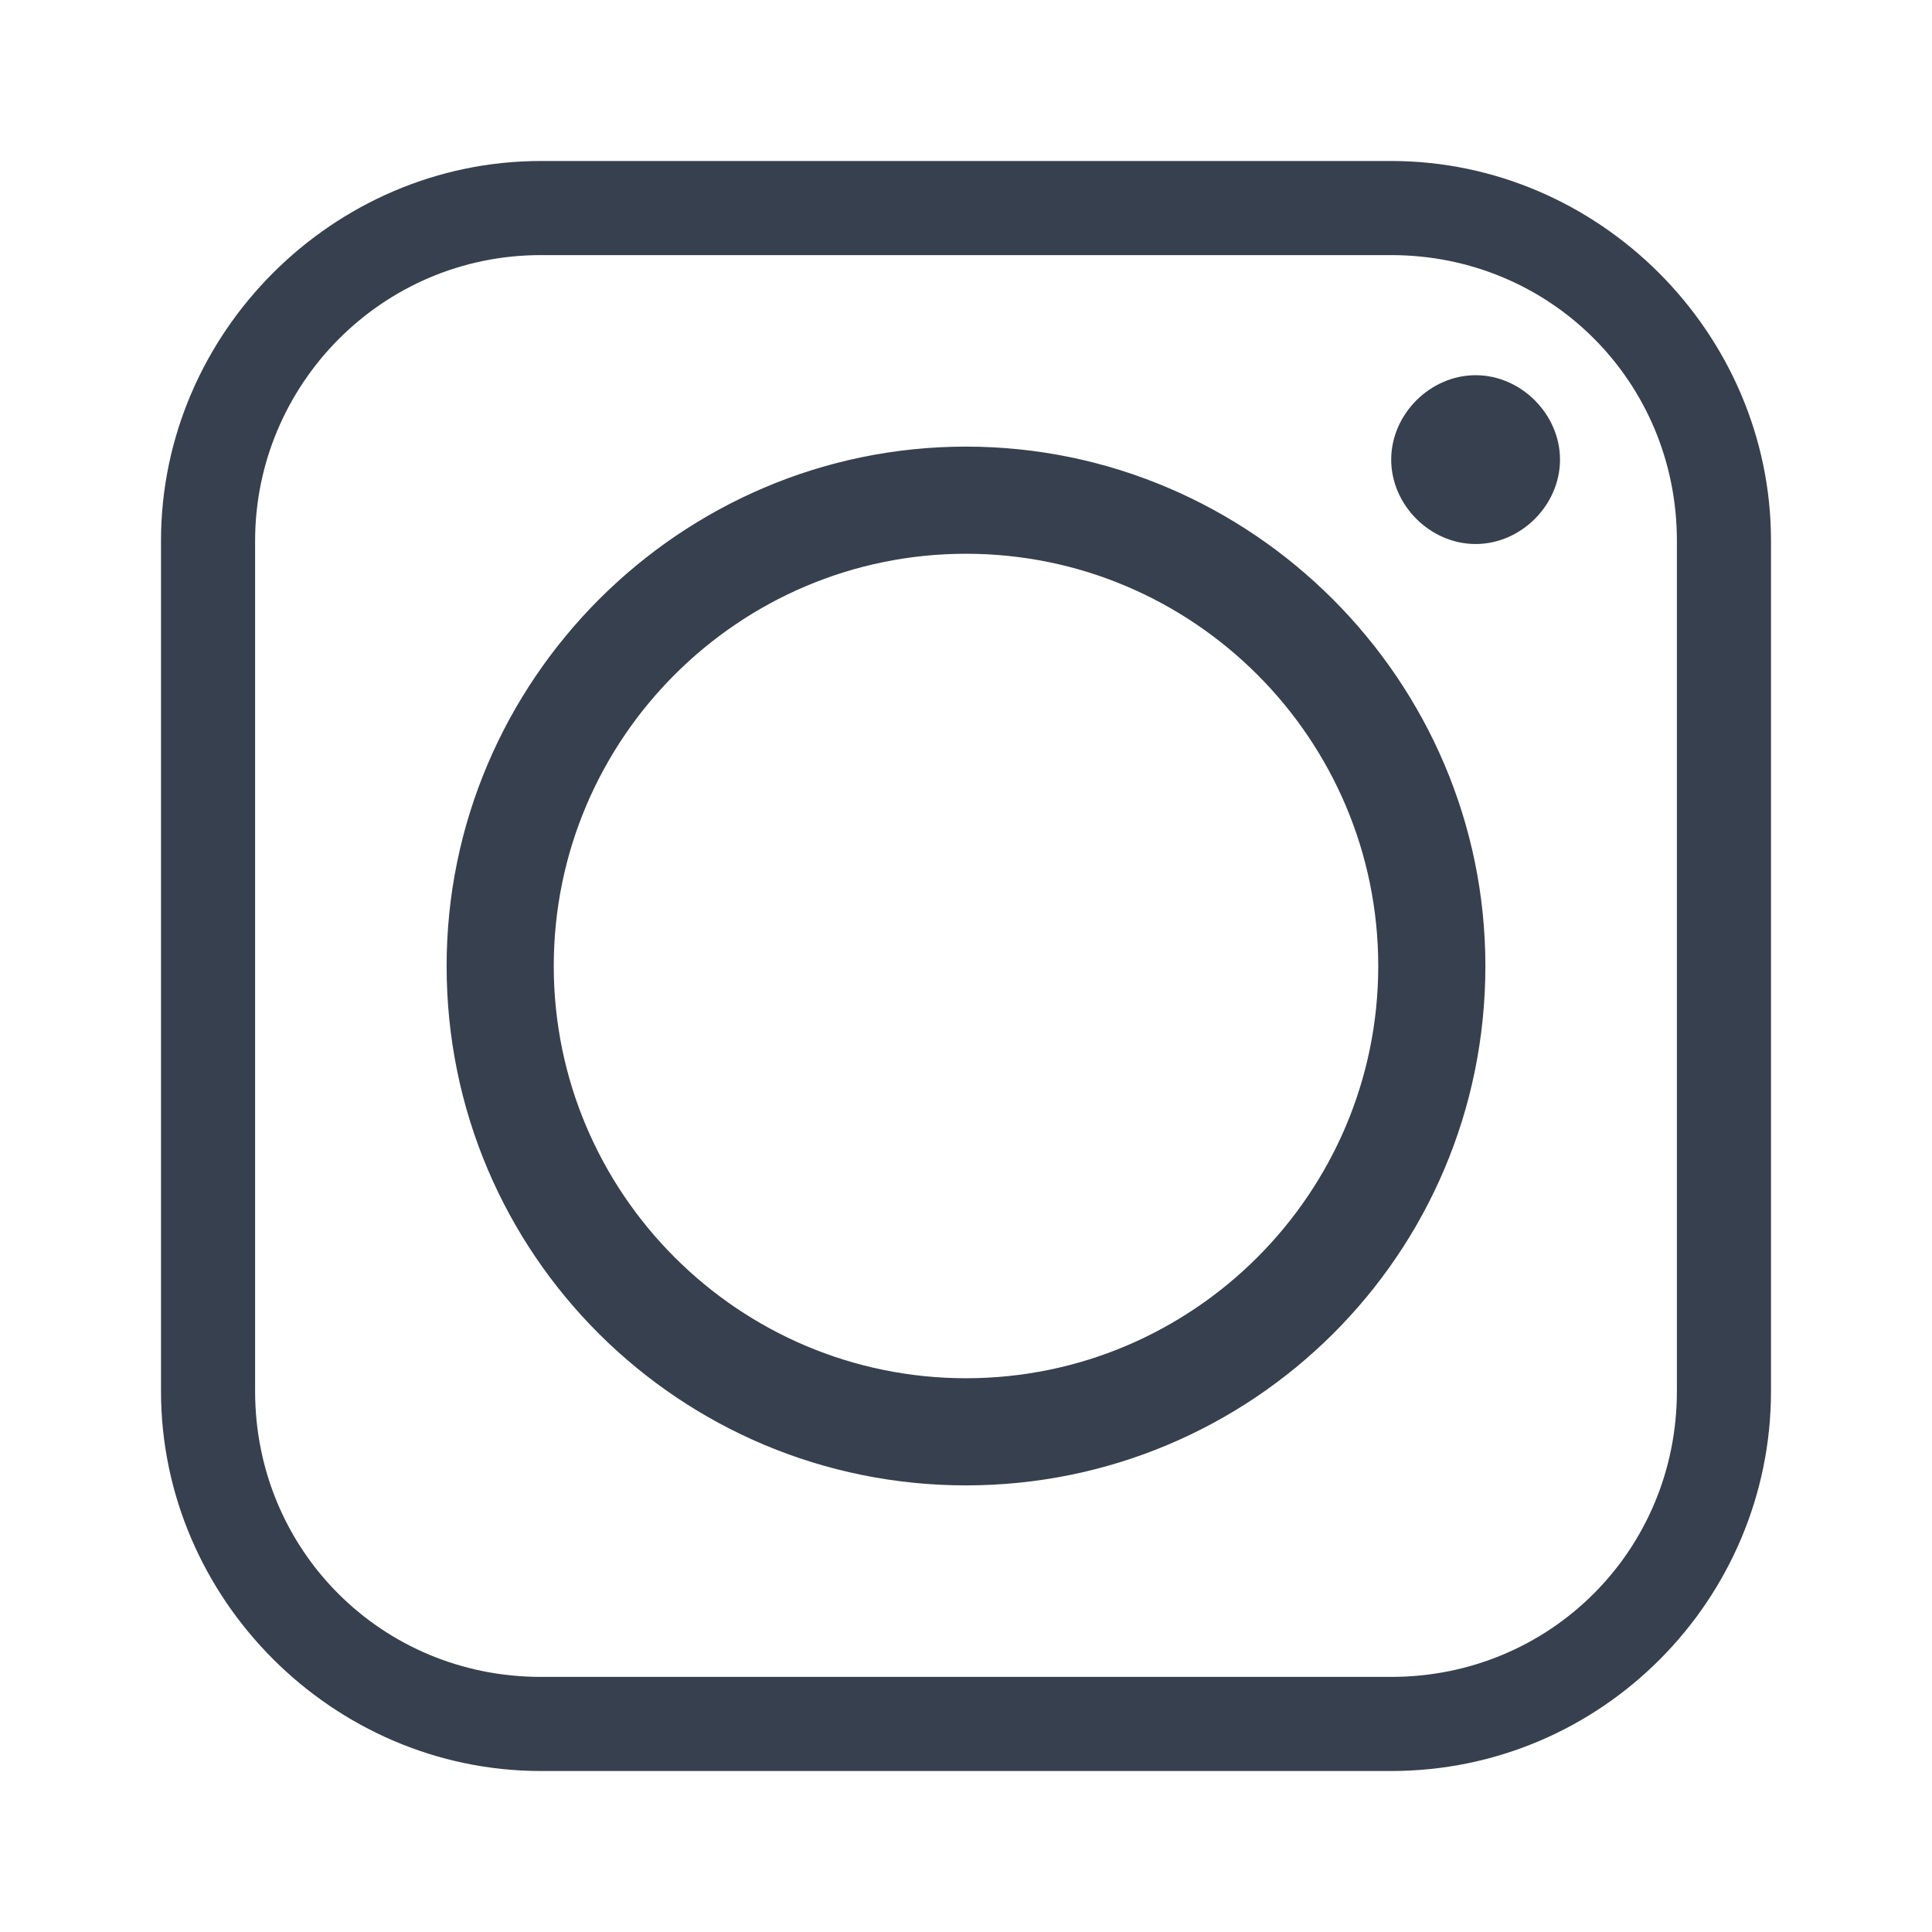<svg width="24" height="24" viewBox="0 0 24 24" fill="none" xmlns="http://www.w3.org/2000/svg">
<path fill-rule="evenodd" clip-rule="evenodd" d="M6.879 12C6.879 9.177 9.177 6.879 12 6.879C14.823 6.879 17.121 9.177 17.121 12C17.121 14.823 14.823 17.121 12 17.121C9.177 17.121 6.879 14.823 6.879 12ZM17.282 2H6.718C4.137 2 2 4.137 2 6.718V17.282C2 19.863 4.137 22 6.718 22H17.282C19.903 22 22 19.863 22 17.282V6.718C22 4.137 19.863 2 17.282 2ZM6.718 3.169H17.282C19.258 3.169 20.831 4.742 20.831 6.718V17.282C20.831 19.258 19.258 20.831 17.282 20.831H6.718C4.742 20.831 3.169 19.258 3.169 17.282V6.718C3.169 4.782 4.742 3.169 6.718 3.169ZM18.331 4.661C17.766 4.661 17.282 5.145 17.282 5.71C17.282 6.274 17.766 6.758 18.331 6.758C18.895 6.758 19.379 6.274 19.379 5.71C19.379 5.145 18.895 4.661 18.331 4.661ZM18.452 12C18.452 8.452 15.548 5.548 12 5.548C8.452 5.548 5.548 8.452 5.548 12C5.548 15.589 8.452 18.452 12 18.452C15.548 18.452 18.452 15.589 18.452 12Z" fill="#37404E"/>
</svg>
